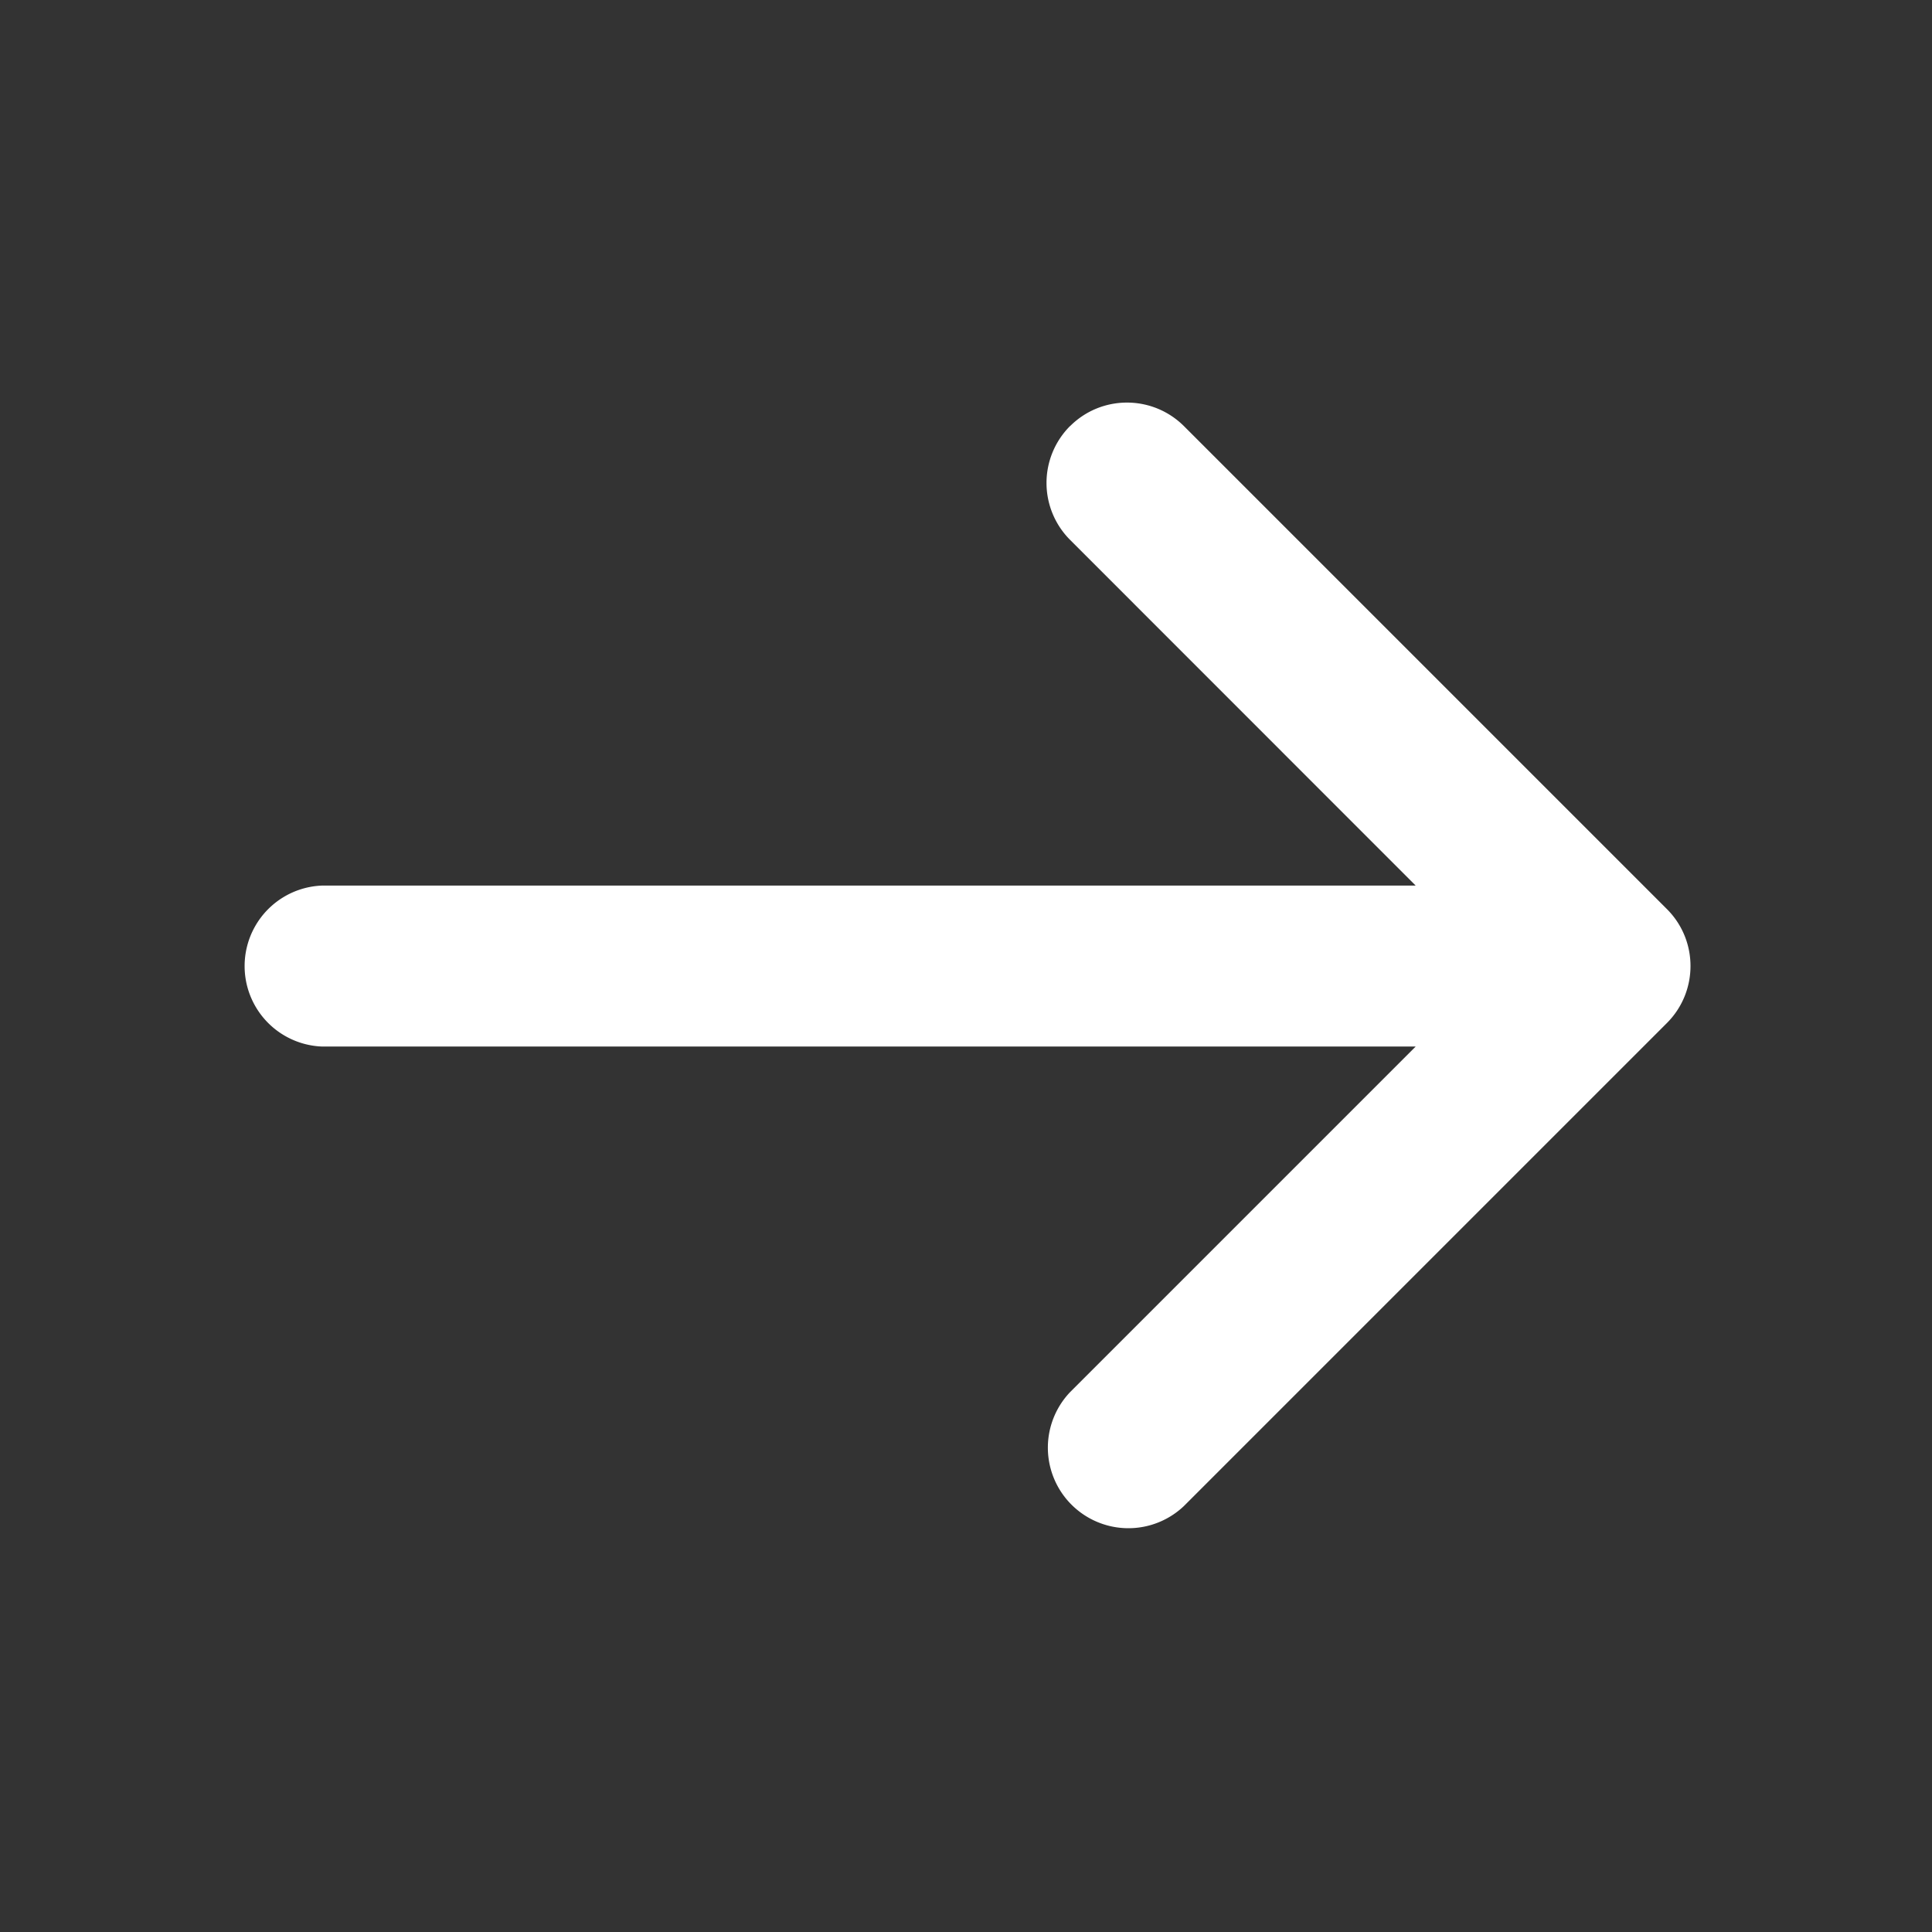<svg width="16" height="16" fill="none" xmlns="http://www.w3.org/2000/svg"><rect width="100%" height="100%" fill="#333333" stroke="none"/><g id="arrow-right"><path id="Vector (Stroke)" fill-rule="evenodd" clip-rule="evenodd" d="M8.862 3.529c.26-.26.682-.26.943 0l4 4c.26.26.26.682 0 .943l-4 4a.667.667 0 01-.943-.943l2.862-2.862H2.667a.667.667 0 010-1.333h9.057L8.862 4.471a.667.667 0 010-.943z" fill="#fff"/></g></svg>